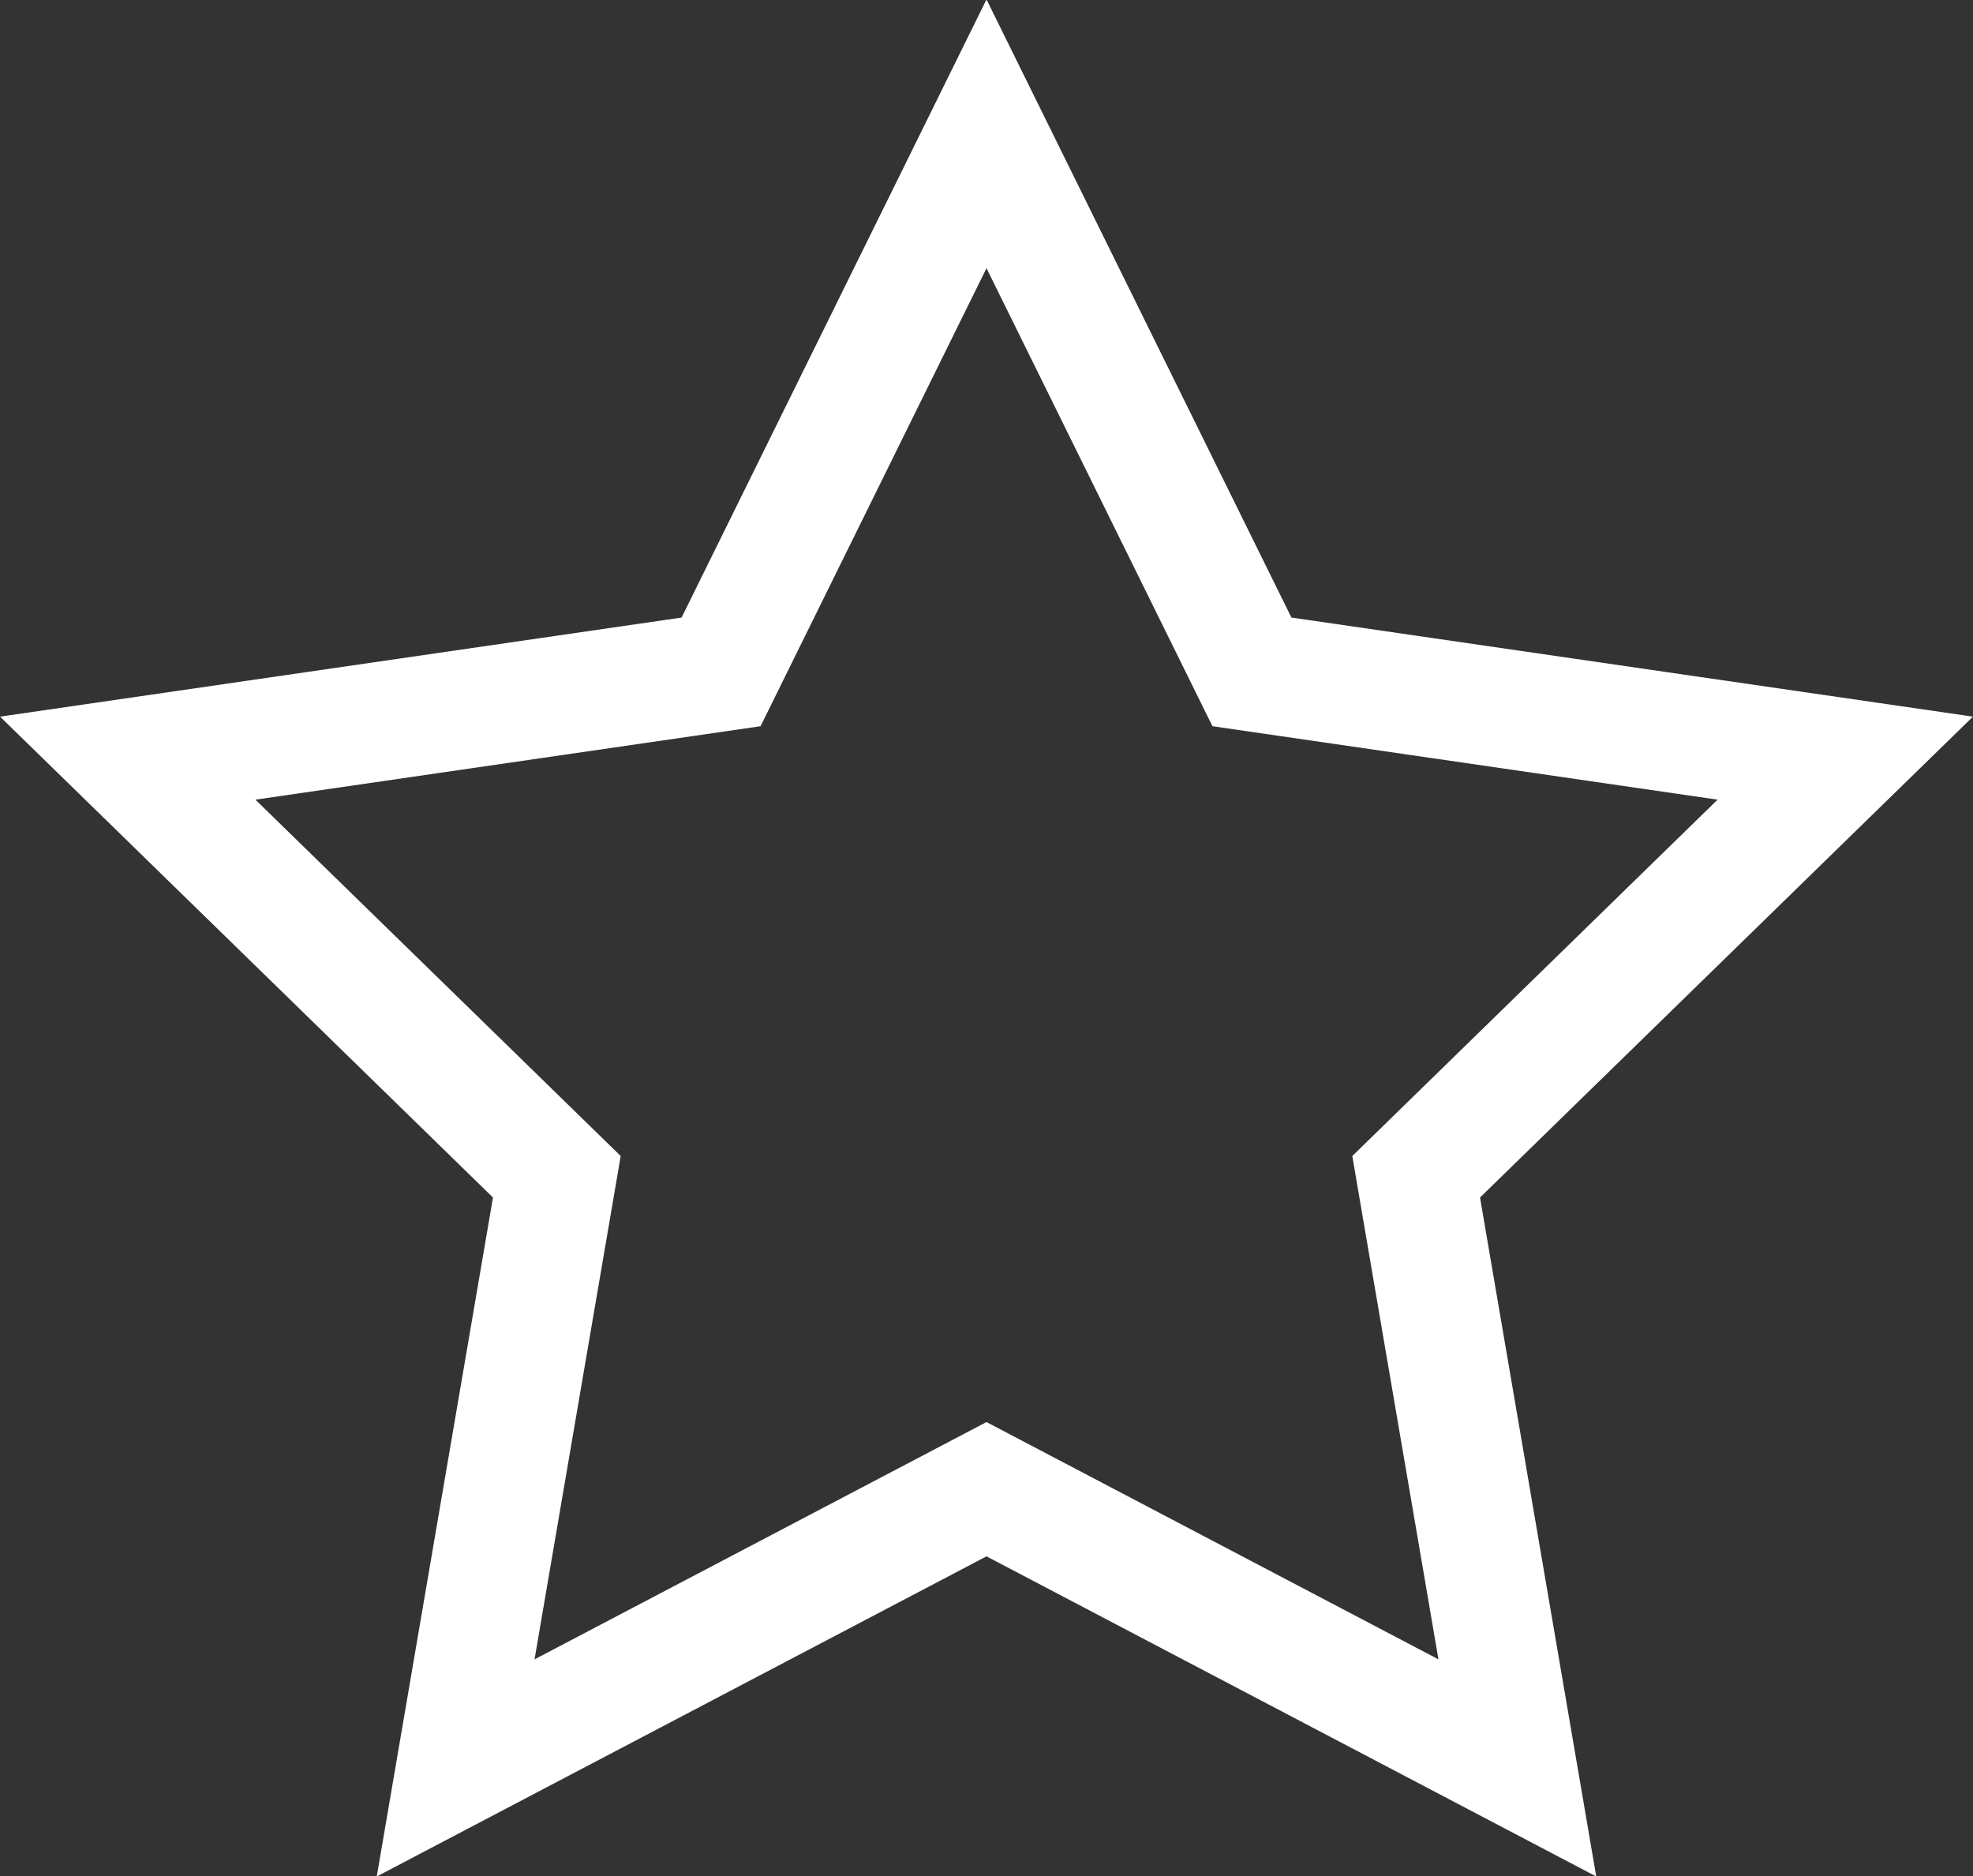 <svg xmlns="http://www.w3.org/2000/svg" viewBox="0 0 35.68 33.93"><rect x="0" y="0" width="35.68" height="33.93" fill="#333333" stroke="none"/><defs><style>.cls-1{fill:none;stroke:#fff;stroke-miterlimit:10;stroke-width:2.15px;}</style></defs><g id="Capa_2" data-name="Capa 2"><g id="Capa_6" data-name="Capa 6"><polygon class="cls-1" points="17.84 2.42 22.64 12.15 33.37 13.71 25.61 21.28 27.44 31.97 17.84 26.93 8.24 31.97 10.07 21.28 2.31 13.71 13.04 12.15 17.84 2.42"/></g></g></svg>